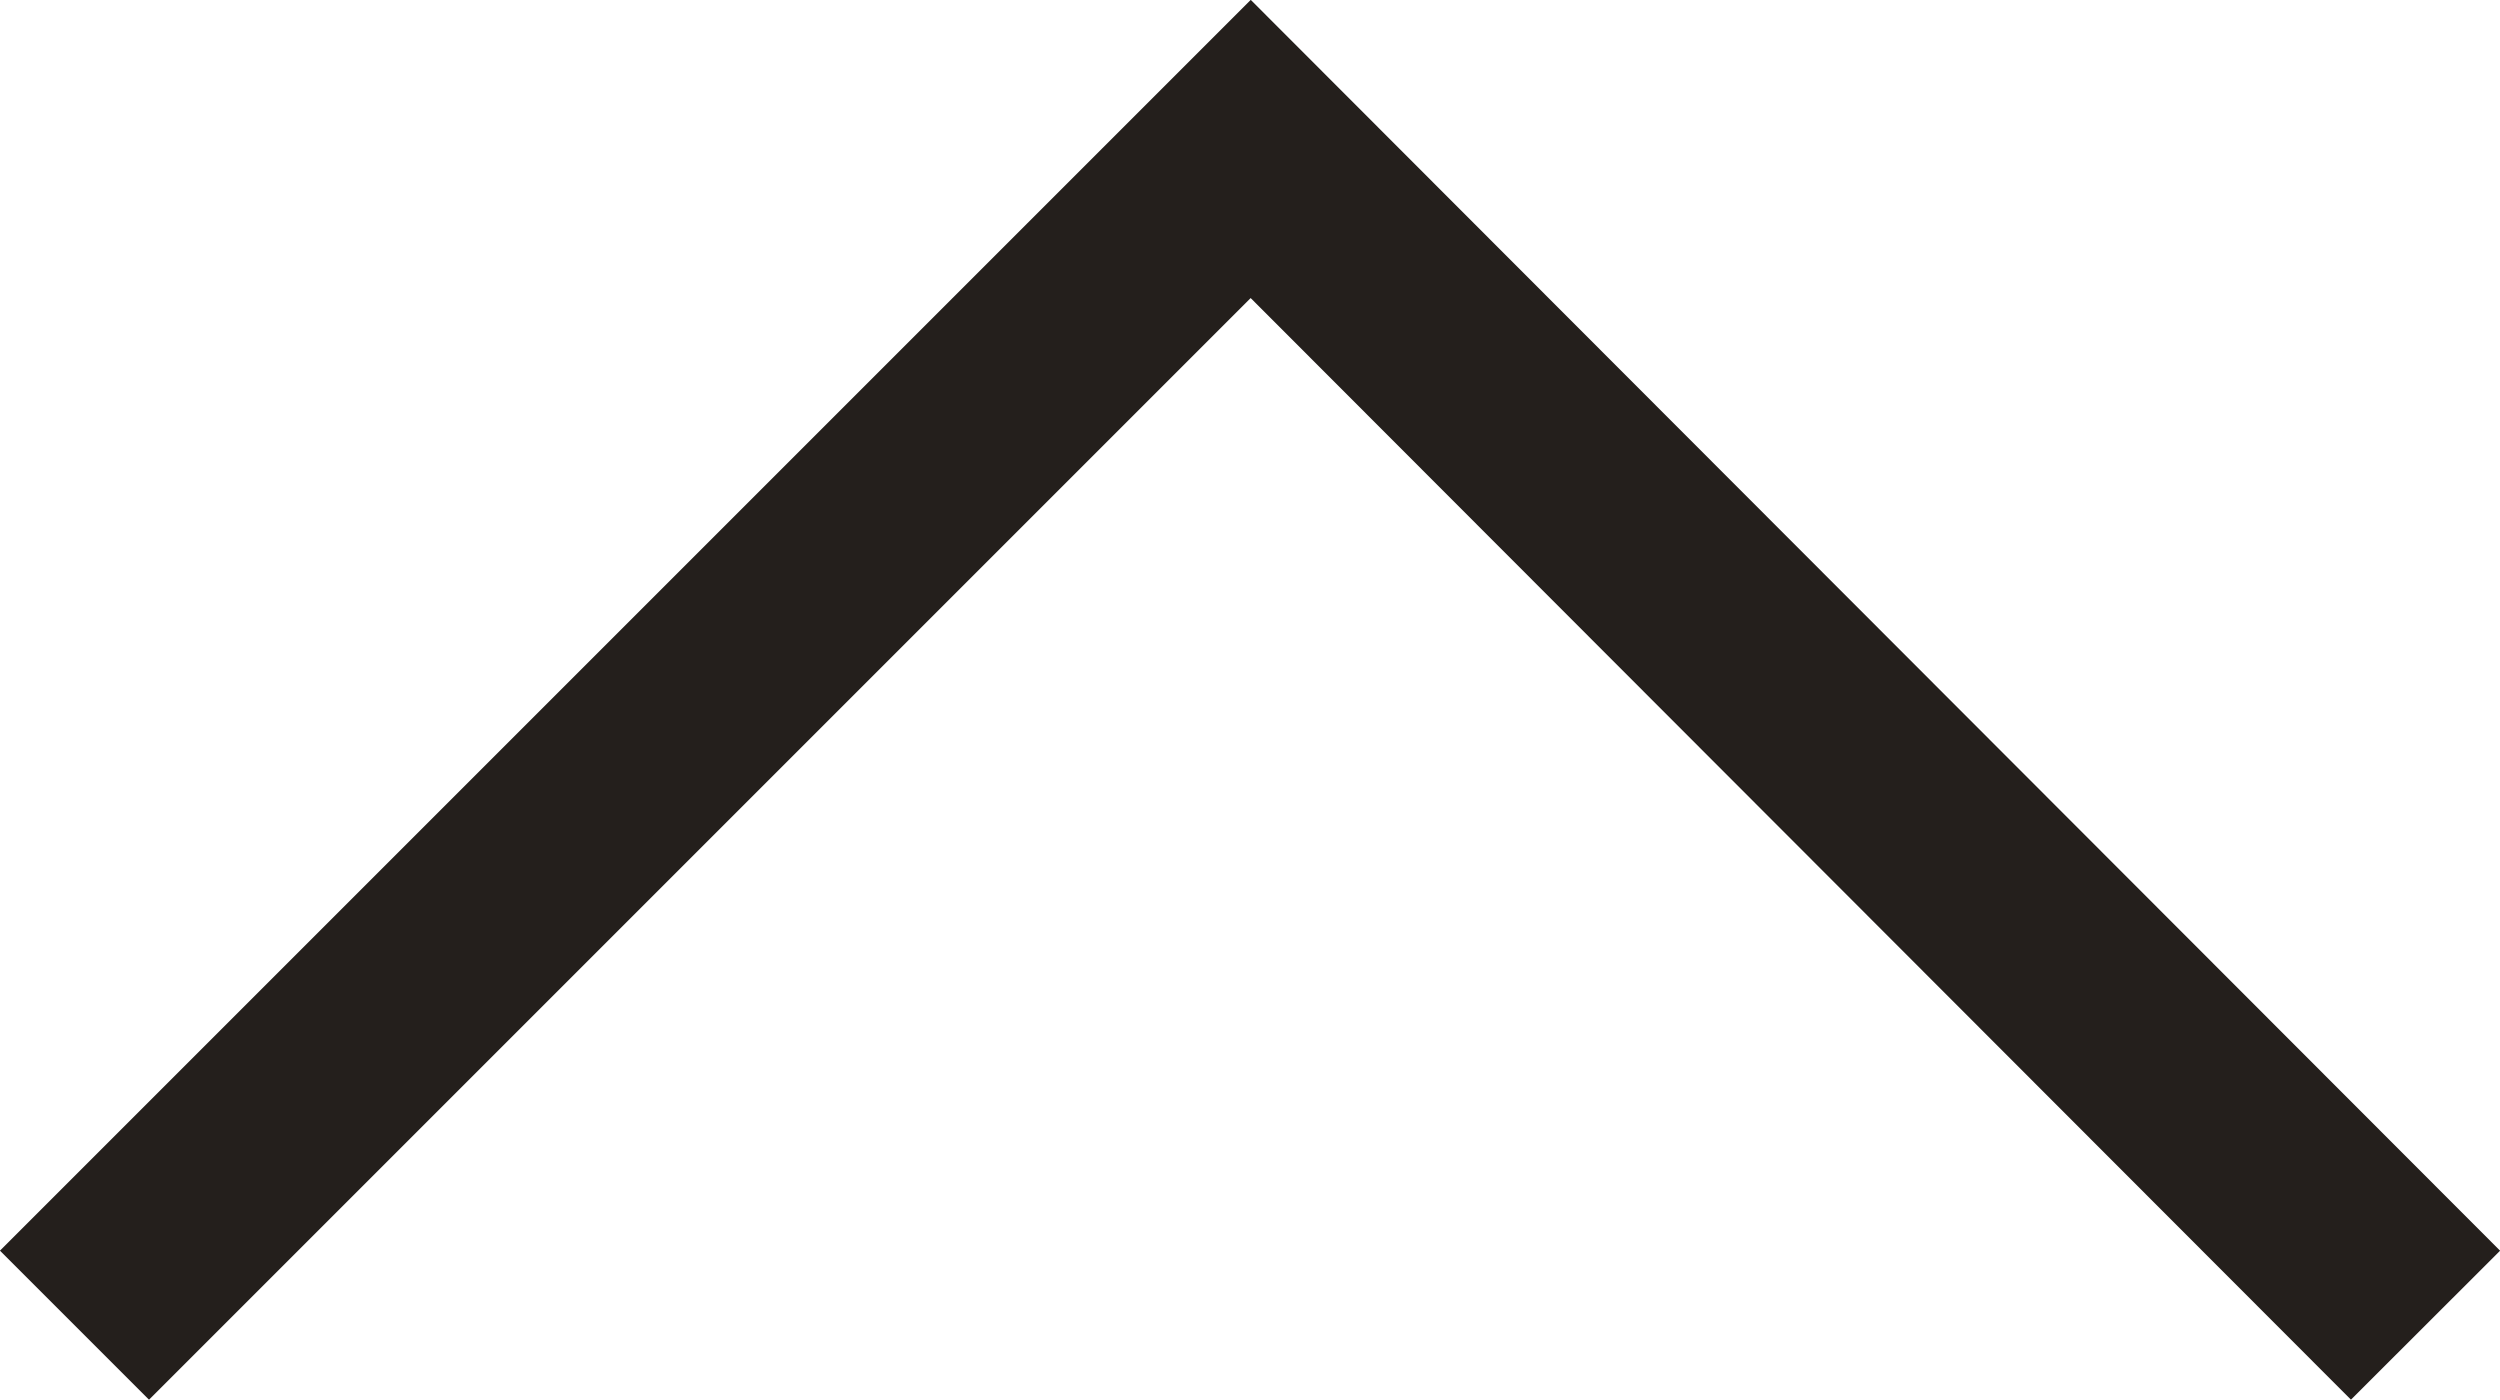 <svg xmlns="http://www.w3.org/2000/svg" viewBox="0 0 17.79 9.96"><defs><style>.cls-1{fill:none;stroke:#241f1c;stroke-miterlimit:10;stroke-width:1.5px;}</style></defs><title>Recurso 4</title><g id="Capa_2" data-name="Capa 2"><g id="Capa_1-2" data-name="Capa 1"><polyline class="cls-1" points="17.26 9.43 8.9 1.06 0.53 9.43"/></g></g></svg>